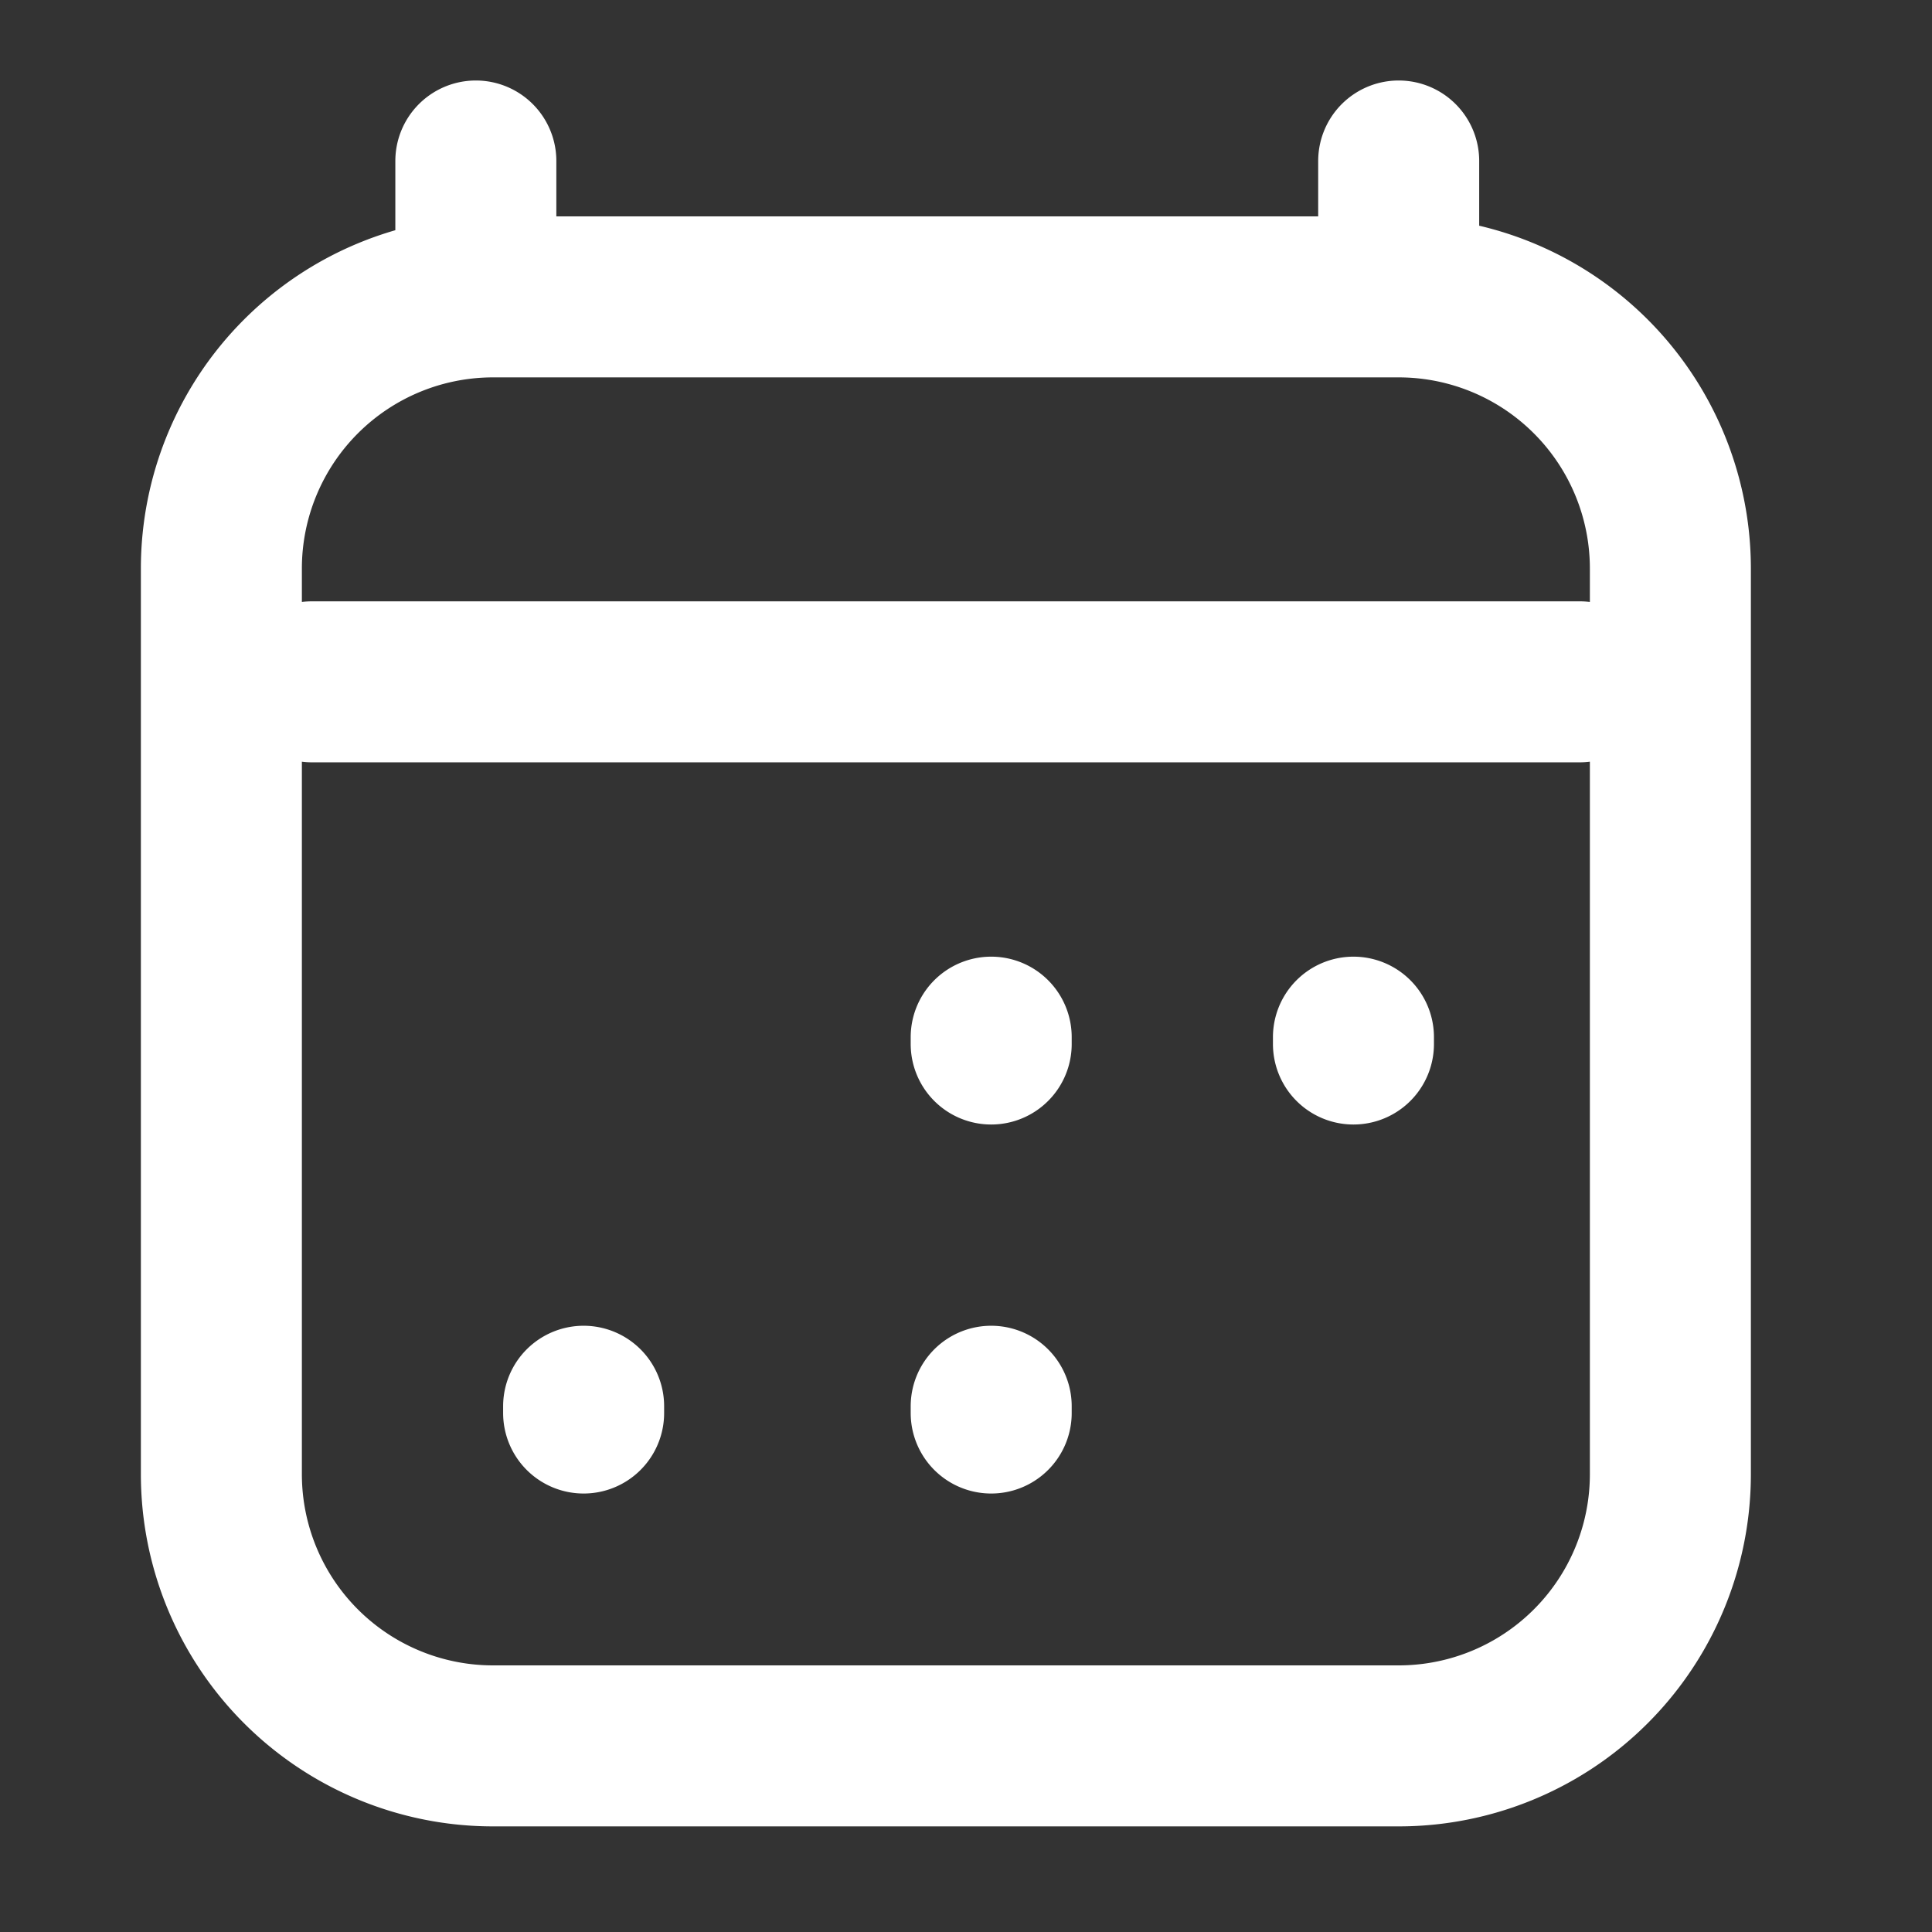 <svg width="24" height="24" fill="none" xmlns="http://www.w3.org/2000/svg"><rect width="100%" height="100%" fill="#333333" stroke="none"/><path d="M7.25 17.553v-.084m5.063.084v-.084m0-4.5v-.085m4.5.085v-.085M3.874 8.47h15.75M5.911 2v1.688M17.375 2v1.688m0 0H6.125A3.375 3.375 0 002.75 7.062v11.25a3.375 3.375 0 003.375 3.376h11.25a3.375 3.375 0 003.375-3.375V7.063a3.375 3.375 0 00-3.375-3.375z" stroke="#fff" stroke-width="2" stroke-linecap="round" stroke-linejoin="round"/></svg>